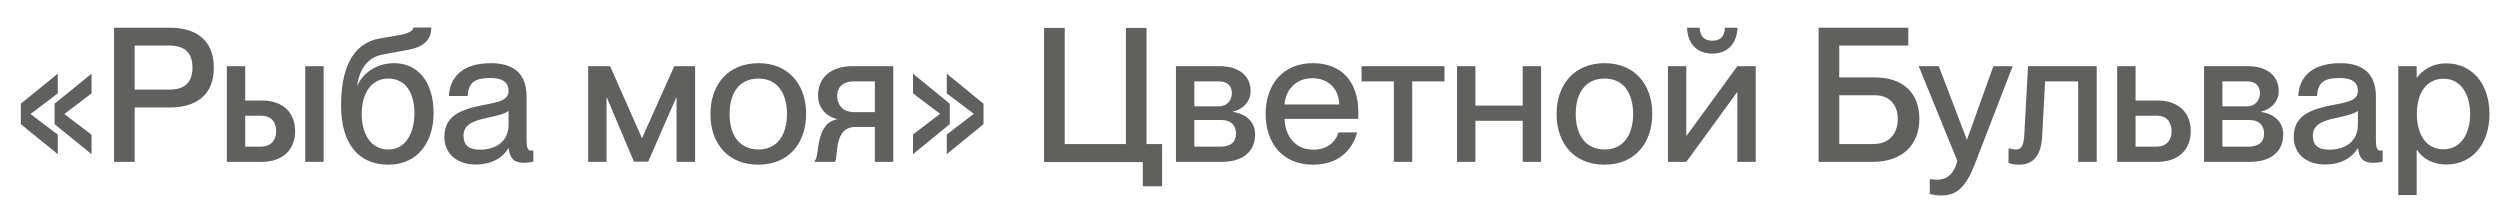 <?xml version="1.0" encoding="UTF-8"?> <svg xmlns="http://www.w3.org/2000/svg" width="231" height="19" viewBox="0 0 231 19" fill="none"><path d="M5.339 12.442V14.245L1.924 11.471V9.582L5.339 6.808V8.628L2.843 10.518V10.553L5.339 12.442ZM8.46 12.442V14.245L5.045 11.471V9.582L8.46 6.808V8.628L5.963 10.518V10.553L8.46 12.442ZM12.443 14.956H10.536V2.56H15.702C18.043 2.56 19.759 3.652 19.759 6.253C19.759 8.854 18.043 9.928 15.702 9.928H12.443V14.956ZM12.443 8.281H15.616C17.055 8.281 17.783 7.64 17.783 6.253C17.783 4.849 17.055 4.207 15.616 4.207H12.443V8.281ZM24.183 14.956H20.959V6.114H22.658V9.287H24.201C26.125 9.287 27.269 10.379 27.269 12.113C27.269 13.864 26.09 14.956 24.183 14.956ZM29.904 14.956H28.205V6.114H29.904V14.956ZM22.658 10.691V13.552H24.114C24.981 13.552 25.518 12.997 25.518 12.13C25.518 11.246 25.033 10.691 24.114 10.691H22.658ZM35.885 15.216C33.233 15.216 31.516 13.413 31.516 9.755C31.516 6.634 32.383 4.017 35.122 3.548L36.856 3.254C37.948 3.046 38.191 2.768 38.191 2.543H39.855C39.855 3.843 38.919 4.363 37.792 4.589L35.365 5.039C33.978 5.282 33.215 6.374 33.007 7.883H33.042C33.51 6.773 34.793 5.837 36.405 5.837C38.676 5.837 40.063 7.64 40.063 10.448C40.063 13.118 38.607 15.216 35.885 15.216ZM35.885 13.812C37.497 13.812 38.295 12.269 38.295 10.448C38.295 8.628 37.497 7.259 35.885 7.259C34.238 7.259 33.423 8.715 33.423 10.535C33.423 12.355 34.238 13.812 35.885 13.812ZM43.957 15.199C42.188 15.199 41.061 14.176 41.061 12.668C41.061 10.691 42.552 10.102 44.754 9.686C46.141 9.426 46.99 9.252 46.99 8.385C46.99 7.744 46.609 7.207 45.309 7.207C43.766 7.207 43.298 7.692 43.211 8.871H41.477C41.564 7.172 42.674 5.837 45.378 5.837C47.199 5.837 48.655 6.6 48.655 8.888V12.945C48.655 13.586 48.742 13.916 49.071 13.916C49.123 13.916 49.175 13.916 49.279 13.899V14.939C48.984 15.008 48.69 15.043 48.412 15.043C47.563 15.043 47.112 14.713 47.008 13.708H46.973C46.401 14.627 45.395 15.199 43.957 15.199ZM44.338 13.829C45.864 13.829 46.99 13.049 46.99 11.506V10.24C46.713 10.501 45.95 10.691 45.049 10.882C43.489 11.194 42.83 11.627 42.83 12.546C42.83 13.378 43.28 13.829 44.338 13.829ZM56.044 14.956H54.345V6.114H56.374L59.304 12.737H59.338L62.303 6.114H64.227V14.956H62.511V9.027H62.476L59.893 14.939H58.575L56.079 9.027H56.044V14.956ZM70.065 15.216C67.308 15.216 65.644 13.309 65.644 10.535C65.644 7.779 67.308 5.837 70.082 5.837C72.821 5.837 74.486 7.761 74.486 10.518C74.486 13.292 72.821 15.216 70.065 15.216ZM70.082 13.812C71.885 13.812 72.717 12.373 72.717 10.535C72.717 8.68 71.885 7.259 70.082 7.259C68.244 7.259 67.412 8.68 67.412 10.535C67.412 12.373 68.244 13.812 70.082 13.812ZM77.146 14.956H75.274V14.887C75.776 14.384 75.291 11.385 77.371 11.021V11.003C76.366 10.778 75.586 9.998 75.586 8.819C75.586 7.276 76.66 6.114 78.776 6.114H82.538V14.956H80.839V11.731H79.053C76.973 11.731 77.493 14.505 77.146 14.956ZM78.932 10.362H80.839V7.519H78.897C77.77 7.519 77.354 8.177 77.354 8.836C77.354 9.564 77.753 10.362 78.932 10.362ZM87.759 11.471L84.361 14.245V12.425L86.84 10.535V10.501L84.361 8.628V6.808L87.759 9.582V11.471ZM90.879 11.471L87.481 14.245V12.425L89.961 10.535V10.501L87.481 8.628V6.808L90.879 9.582V11.471ZM107.379 17.21H105.594V14.973H96.475V2.578H98.382V13.309H104.033V2.578H105.94V13.309H107.379V17.21ZM112.905 14.956H108.658V6.114H112.697C114.518 6.114 115.558 7.05 115.558 8.403C115.558 9.374 114.865 10.102 113.928 10.31V10.345C115.073 10.501 115.974 11.229 115.974 12.408C115.974 14.037 114.795 14.956 112.905 14.956ZM110.357 7.519V9.824H112.628C113.374 9.824 113.824 9.27 113.824 8.611C113.824 7.9 113.374 7.519 112.628 7.519H110.357ZM110.357 11.09V13.552H112.749C113.72 13.552 114.206 13.118 114.206 12.338C114.206 11.541 113.668 11.09 112.905 11.09H110.357ZM125.508 10.345C125.508 10.587 125.508 10.847 125.49 10.986H118.694C118.729 12.46 119.596 13.829 121.347 13.829C122.907 13.829 123.514 12.824 123.67 12.234H125.404C124.936 13.933 123.635 15.216 121.312 15.216C118.504 15.216 116.943 13.222 116.943 10.518C116.943 7.744 118.608 5.837 121.312 5.837C123.999 5.837 125.508 7.605 125.508 10.345ZM118.694 9.651H123.739C123.739 8.264 122.768 7.224 121.26 7.224C119.839 7.224 118.798 8.195 118.694 9.651ZM130.489 14.956H128.79V7.519H125.808V6.114H133.471V7.519H130.489V14.956ZM140.697 9.755V6.114H142.396V14.956H140.697V11.159H136.328V14.956H134.629V6.114H136.328V9.755H140.697ZM148.249 15.216C145.493 15.216 143.828 13.309 143.828 10.535C143.828 7.779 145.493 5.837 148.267 5.837C151.006 5.837 152.67 7.761 152.67 10.518C152.67 13.292 151.006 15.216 148.249 15.216ZM148.267 13.812C150.07 13.812 150.902 12.373 150.902 10.535C150.902 8.68 150.07 7.259 148.267 7.259C146.429 7.259 145.597 8.68 145.597 10.535C145.597 12.373 146.429 13.812 148.267 13.812ZM158.225 4.953C156.907 4.953 155.936 4.155 155.884 2.56H157.046C157.098 3.392 157.479 3.757 158.225 3.757C158.97 3.757 159.334 3.392 159.386 2.56H160.548C160.479 4.103 159.56 4.953 158.225 4.953ZM155.815 14.956H154.116V6.114H155.815V12.581L160.531 6.114H162.23V14.956H160.531V8.489L155.815 14.956ZM173.05 14.956H168.039V2.56H176.326V4.207H169.946V7.154H173.223C175.789 7.154 177.349 8.524 177.349 10.986C177.349 13.43 175.72 14.956 173.05 14.956ZM169.946 8.801V13.309H173.102C174.489 13.309 175.355 12.425 175.355 10.986C175.355 9.668 174.558 8.801 173.258 8.801H169.946ZM179.403 18.059C179.022 18.059 178.762 18.025 178.311 17.938V16.551C178.606 16.586 178.762 16.603 179.039 16.603C179.715 16.603 180.513 16.256 180.859 14.869L177.288 6.114H179.143L181.726 12.876H181.761L184.188 6.114H185.974L182.472 15.164C181.622 17.349 180.773 18.059 179.403 18.059ZM186.576 15.216C186.212 15.216 185.848 15.164 185.587 15.06V13.69C185.813 13.76 186.021 13.812 186.281 13.812C186.801 13.812 186.992 13.413 187.044 12.46L187.391 6.114H193.736V14.956H192.019V7.519H188.968L188.691 12.633C188.604 14.453 187.789 15.216 186.576 15.216ZM199.339 14.956H195.629V6.114H197.328V9.287H199.357C201.264 9.287 202.425 10.379 202.425 12.113C202.425 13.864 201.246 14.956 199.339 14.956ZM197.328 10.691V13.552H199.27C200.137 13.552 200.657 12.997 200.657 12.13C200.657 11.246 200.189 10.691 199.27 10.691H197.328ZM207.902 14.956H203.654V6.114H207.694C209.514 6.114 210.554 7.05 210.554 8.403C210.554 9.374 209.861 10.102 208.925 10.31V10.345C210.069 10.501 210.97 11.229 210.97 12.408C210.97 14.037 209.792 14.956 207.902 14.956ZM205.353 7.519V9.824H207.624C208.37 9.824 208.821 9.27 208.821 8.611C208.821 7.9 208.37 7.519 207.624 7.519H205.353ZM205.353 11.09V13.552H207.746C208.717 13.552 209.202 13.118 209.202 12.338C209.202 11.541 208.665 11.09 207.902 11.09H205.353ZM214.835 15.199C213.067 15.199 211.94 14.176 211.94 12.668C211.94 10.691 213.431 10.102 215.632 9.686C217.019 9.426 217.869 9.252 217.869 8.385C217.869 7.744 217.487 7.207 216.187 7.207C214.644 7.207 214.176 7.692 214.089 8.871H212.356C212.442 7.172 213.552 5.837 216.257 5.837C218.077 5.837 219.533 6.6 219.533 8.888V12.945C219.533 13.586 219.62 13.916 219.949 13.916C220.001 13.916 220.053 13.916 220.157 13.899V14.939C219.863 15.008 219.568 15.043 219.29 15.043C218.441 15.043 217.99 14.713 217.886 13.708H217.852C217.279 14.627 216.274 15.199 214.835 15.199ZM215.216 13.829C216.742 13.829 217.869 13.049 217.869 11.506V10.24C217.591 10.501 216.829 10.691 215.927 10.882C214.367 11.194 213.708 11.627 213.708 12.546C213.708 13.378 214.159 13.829 215.216 13.829ZM226.056 5.854C228.31 5.854 230.026 7.623 230.026 10.535C230.026 13.448 228.31 15.199 226.056 15.199C224.669 15.199 223.82 14.575 223.334 13.864H223.3V18.025H221.601V6.114H223.3V7.154H223.334C223.82 6.53 224.669 5.854 226.056 5.854ZM225.779 13.794C227.443 13.794 228.241 12.269 228.241 10.535C228.241 8.801 227.443 7.276 225.779 7.276C224.253 7.276 223.317 8.524 223.317 10.535C223.317 12.529 224.253 13.794 225.779 13.794Z" fill="#1D1D1B" fill-opacity="0.7"></path></svg> 